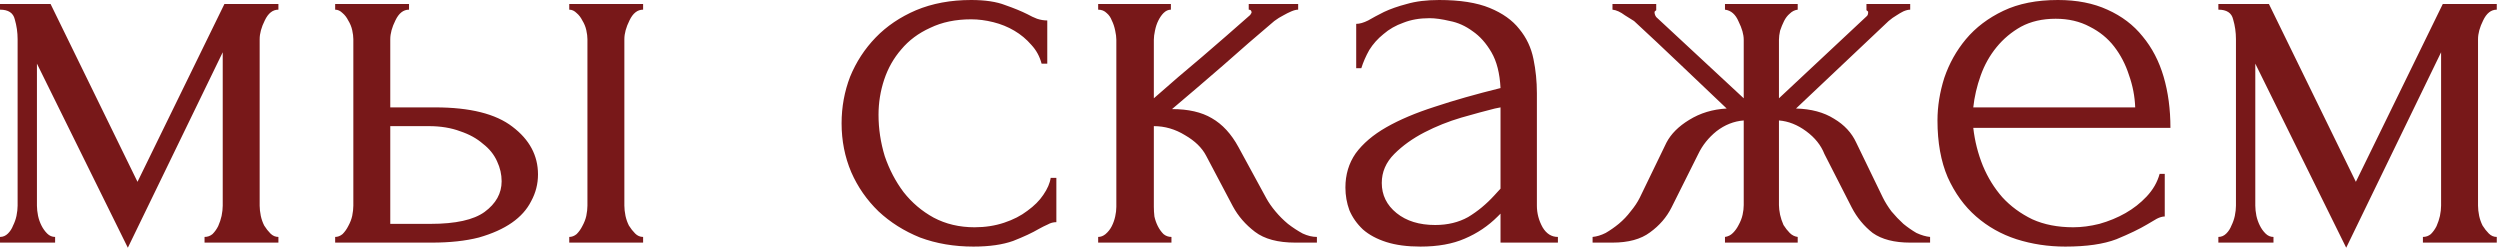 <?xml version="1.0" encoding="UTF-8"?> <svg xmlns="http://www.w3.org/2000/svg" width="110" height="11" viewBox="0 0 110 11" fill="none"><path d="M11.425 9.05C11.425 9.183 11.442 9.333 11.475 9.5C11.508 9.65 11.558 9.792 11.625 9.925C11.708 10.058 11.8 10.175 11.9 10.275C12 10.375 12.117 10.425 12.25 10.425V10.675H9V10.425C9.133 10.425 9.25 10.383 9.35 10.3C9.45 10.2 9.533 10.083 9.6 9.95C9.667 9.8 9.717 9.65 9.75 9.5C9.783 9.333 9.8 9.183 9.8 9.05V2.3L5.625 10.9L1.625 2.8V9.05C1.625 9.183 1.642 9.333 1.675 9.5C1.708 9.65 1.758 9.792 1.825 9.925C1.892 10.058 1.975 10.175 2.075 10.275C2.175 10.375 2.292 10.425 2.425 10.425V10.675H9.77516e-05V10.425C0.133 10.425 0.25 10.375 0.35 10.275C0.45 10.175 0.525 10.058 0.575 9.925C0.642 9.792 0.692 9.65 0.725 9.5C0.758 9.333 0.775 9.183 0.775 9.05V1.725C0.775 1.425 0.733 1.133 0.65 0.85C0.583 0.567 0.367 0.425 9.77516e-05 0.425V0.175H2.225L6.05 8L9.875 0.175H12.25V0.425C12 0.425 11.8 0.583 11.65 0.9C11.5 1.2 11.425 1.475 11.425 1.725V9.05ZM25.047 10.675V10.425C25.163 10.425 25.272 10.383 25.372 10.3C25.472 10.2 25.555 10.083 25.622 9.95C25.705 9.8 25.763 9.65 25.797 9.5C25.83 9.333 25.847 9.183 25.847 9.05V1.725C25.847 1.608 25.83 1.475 25.797 1.325C25.763 1.175 25.705 1.033 25.622 0.9C25.555 0.767 25.472 0.658 25.372 0.575C25.272 0.475 25.163 0.425 25.047 0.425V0.175H28.297V0.425C28.047 0.425 27.847 0.583 27.697 0.9C27.547 1.2 27.472 1.475 27.472 1.725V9.05C27.472 9.183 27.488 9.333 27.522 9.5C27.555 9.65 27.605 9.792 27.672 9.925C27.755 10.058 27.847 10.175 27.947 10.275C28.047 10.375 28.163 10.425 28.297 10.425V10.675H25.047ZM19.147 4.725C20.68 4.725 21.813 5.008 22.547 5.575C23.297 6.142 23.672 6.842 23.672 7.675C23.672 8.092 23.572 8.483 23.372 8.85C23.188 9.217 22.905 9.533 22.522 9.8C22.138 10.067 21.655 10.283 21.072 10.45C20.488 10.6 19.797 10.675 18.997 10.675H14.747V10.425C14.863 10.425 14.972 10.383 15.072 10.3C15.172 10.2 15.255 10.083 15.322 9.95C15.405 9.8 15.463 9.65 15.497 9.5C15.53 9.333 15.547 9.183 15.547 9.05V1.725C15.547 1.608 15.53 1.475 15.497 1.325C15.463 1.175 15.405 1.033 15.322 0.9C15.255 0.767 15.172 0.658 15.072 0.575C14.972 0.475 14.863 0.425 14.747 0.425V0.175H17.997V0.425C17.747 0.425 17.547 0.583 17.397 0.9C17.247 1.2 17.172 1.475 17.172 1.725V4.725H19.147ZM18.947 9.85C20.047 9.85 20.838 9.675 21.322 9.325C21.822 8.958 22.072 8.508 22.072 7.975C22.072 7.675 22.005 7.383 21.872 7.1C21.738 6.8 21.53 6.542 21.247 6.325C20.98 6.092 20.647 5.908 20.247 5.775C19.847 5.625 19.388 5.55 18.872 5.55H17.172V9.85H18.947ZM46.48 9.775C46.347 9.775 46.222 9.808 46.105 9.875C45.989 9.925 45.855 9.992 45.705 10.075C45.422 10.242 45.047 10.417 44.58 10.6C44.114 10.767 43.53 10.85 42.83 10.85C41.98 10.85 41.197 10.717 40.48 10.45C39.78 10.167 39.172 9.783 38.655 9.3C38.139 8.8 37.739 8.225 37.455 7.575C37.172 6.908 37.03 6.192 37.03 5.425C37.03 4.708 37.155 4.025 37.405 3.375C37.672 2.725 38.047 2.15 38.53 1.65C39.014 1.15 39.605 0.75 40.305 0.45C41.022 0.15 41.83 -1.26064e-05 42.73 -1.26064e-05C43.347 -1.26064e-05 43.847 0.075 44.23 0.225C44.614 0.358 44.939 0.492 45.205 0.625C45.355 0.708 45.497 0.775 45.63 0.825C45.78 0.875 45.93 0.9 46.08 0.9V2.8H45.83C45.747 2.483 45.597 2.208 45.38 1.975C45.164 1.725 44.914 1.517 44.63 1.35C44.347 1.183 44.039 1.058 43.705 0.975C43.372 0.892 43.047 0.85 42.73 0.85C42.047 0.85 41.447 0.975 40.93 1.225C40.414 1.458 39.989 1.775 39.655 2.175C39.322 2.558 39.072 3 38.905 3.5C38.739 4 38.655 4.517 38.655 5.05C38.655 5.667 38.747 6.275 38.93 6.875C39.13 7.458 39.405 7.983 39.755 8.45C40.122 8.917 40.564 9.292 41.08 9.575C41.614 9.858 42.214 10 42.88 10C43.347 10 43.78 9.933 44.18 9.8C44.58 9.667 44.922 9.492 45.205 9.275C45.505 9.058 45.739 8.825 45.905 8.575C46.089 8.308 46.197 8.058 46.23 7.825H46.48V9.775ZM55.719 8.725C55.819 8.908 55.952 9.1 56.119 9.3C56.286 9.5 56.469 9.683 56.669 9.85C56.886 10.017 57.102 10.158 57.319 10.275C57.536 10.375 57.744 10.425 57.944 10.425V10.675H56.994C56.227 10.675 55.636 10.517 55.219 10.2C54.802 9.883 54.477 9.508 54.244 9.075L53.069 6.85C52.886 6.5 52.577 6.2 52.144 5.95C51.711 5.683 51.252 5.55 50.769 5.55V9.1C50.769 9.233 50.777 9.375 50.794 9.525C50.827 9.675 50.877 9.817 50.944 9.95C51.011 10.083 51.094 10.2 51.194 10.3C51.294 10.383 51.411 10.425 51.544 10.425V10.675H48.319V10.425C48.436 10.425 48.544 10.383 48.644 10.3C48.761 10.2 48.852 10.083 48.919 9.95C48.986 9.817 49.036 9.675 49.069 9.525C49.102 9.375 49.119 9.233 49.119 9.1V1.75C49.119 1.633 49.102 1.5 49.069 1.35C49.036 1.183 48.986 1.033 48.919 0.9C48.869 0.767 48.794 0.658 48.694 0.575C48.594 0.475 48.469 0.425 48.319 0.425V0.175H51.519V0.425C51.402 0.425 51.294 0.475 51.194 0.575C51.111 0.658 51.036 0.767 50.969 0.9C50.902 1.033 50.852 1.183 50.819 1.35C50.786 1.5 50.769 1.633 50.769 1.75V4.325C51.486 3.692 52.194 3.083 52.894 2.5C53.594 1.9 54.302 1.283 55.019 0.65C55.019 0.633 55.027 0.617 55.044 0.6C55.061 0.583 55.069 0.567 55.069 0.55C55.069 0.467 55.027 0.425 54.944 0.425V0.175H57.119V0.425C57.036 0.425 56.936 0.45 56.819 0.5C56.702 0.55 56.586 0.608 56.469 0.675C56.336 0.742 56.202 0.825 56.069 0.925C55.319 1.558 54.569 2.208 53.819 2.875C53.069 3.525 52.319 4.167 51.569 4.8C52.286 4.8 52.869 4.933 53.319 5.2C53.786 5.467 54.177 5.892 54.494 6.475L55.719 8.725ZM66.023 10.675V9.4L65.898 9.525C65.482 9.942 64.998 10.267 64.448 10.5C63.915 10.733 63.265 10.85 62.498 10.85C61.915 10.85 61.415 10.783 60.998 10.65C60.582 10.517 60.24 10.333 59.973 10.1C59.707 9.85 59.507 9.567 59.373 9.25C59.257 8.933 59.198 8.6 59.198 8.25C59.198 7.683 59.348 7.183 59.648 6.75C59.965 6.317 60.415 5.933 60.998 5.6C61.582 5.267 62.29 4.967 63.123 4.7C63.973 4.417 64.94 4.142 66.023 3.875C65.99 3.225 65.857 2.7 65.623 2.3C65.39 1.9 65.115 1.592 64.798 1.375C64.482 1.142 64.148 0.992 63.798 0.925C63.448 0.842 63.148 0.8 62.898 0.8C62.465 0.8 62.082 0.867 61.748 1C61.415 1.117 61.123 1.283 60.873 1.5C60.623 1.7 60.415 1.933 60.248 2.2C60.098 2.467 59.982 2.733 59.898 3H59.673V1.05C59.823 1.05 59.998 1 60.198 0.9C60.398 0.783 60.632 0.658 60.898 0.525C61.182 0.392 61.515 0.275 61.898 0.175C62.298 0.058 62.773 -1.26064e-05 63.323 -1.26064e-05C64.24 -1.26064e-05 64.982 0.117 65.548 0.35C66.115 0.583 66.548 0.892 66.848 1.275C67.165 1.658 67.373 2.1 67.473 2.6C67.573 3.083 67.623 3.583 67.623 4.1V9.05C67.623 9.383 67.707 9.7 67.873 10C68.04 10.283 68.265 10.425 68.548 10.425V10.675H66.023ZM66.023 8.3V4.725L65.773 4.775C65.373 4.875 64.882 5.008 64.298 5.175C63.732 5.342 63.19 5.558 62.673 5.825C62.157 6.092 61.715 6.408 61.348 6.775C60.982 7.142 60.798 7.567 60.798 8.05C60.798 8.583 61.015 9.025 61.448 9.375C61.882 9.725 62.448 9.9 63.148 9.9C63.698 9.9 64.182 9.783 64.598 9.55C65.015 9.3 65.398 8.983 65.748 8.6L66.023 8.3ZM82.849 8.7C82.949 8.9 83.074 9.1 83.224 9.3C83.391 9.5 83.566 9.683 83.749 9.85C83.933 10 84.124 10.133 84.324 10.25C84.541 10.35 84.741 10.408 84.924 10.425V10.675H84.049C83.349 10.675 82.799 10.533 82.399 10.25C82.016 9.95 81.707 9.575 81.474 9.125L80.274 6.775C80.124 6.392 79.858 6.058 79.474 5.775C79.091 5.492 78.691 5.333 78.274 5.3V9.025C78.274 9.142 78.291 9.283 78.324 9.45C78.358 9.6 78.407 9.75 78.474 9.9C78.558 10.033 78.649 10.15 78.749 10.25C78.849 10.35 78.966 10.408 79.099 10.425V10.675H75.899V10.425C76.032 10.408 76.149 10.35 76.249 10.25C76.349 10.15 76.433 10.033 76.499 9.9C76.582 9.75 76.641 9.6 76.674 9.45C76.707 9.3 76.724 9.158 76.724 9.025V5.3C76.291 5.333 75.891 5.492 75.524 5.775C75.174 6.058 74.907 6.392 74.724 6.775L73.549 9.125C73.332 9.558 73.016 9.925 72.599 10.225C72.199 10.525 71.649 10.675 70.949 10.675H70.074V10.425C70.257 10.408 70.449 10.35 70.649 10.25C70.849 10.133 71.041 10 71.224 9.85C71.424 9.683 71.599 9.5 71.749 9.3C71.916 9.1 72.049 8.9 72.149 8.7L73.324 6.275C73.524 5.892 73.858 5.558 74.324 5.275C74.808 4.975 75.358 4.808 75.974 4.775C75.341 4.175 74.666 3.533 73.949 2.85C73.233 2.167 72.549 1.525 71.899 0.925C71.849 0.892 71.716 0.808 71.499 0.675C71.299 0.525 71.116 0.442 70.949 0.425V0.175H72.874V0.45C72.824 0.483 72.799 0.508 72.799 0.525C72.799 0.608 72.824 0.683 72.874 0.75L76.724 4.325V1.75C76.724 1.517 76.649 1.25 76.499 0.95C76.366 0.633 76.166 0.458 75.899 0.425V0.175H79.099V0.425C78.966 0.442 78.849 0.5 78.749 0.6C78.649 0.683 78.566 0.792 78.499 0.925C78.433 1.058 78.374 1.2 78.324 1.35C78.291 1.5 78.274 1.633 78.274 1.75V4.325L82.149 0.7C82.183 0.667 82.199 0.608 82.199 0.525C82.199 0.508 82.174 0.483 82.124 0.45V0.175H84.049V0.425C83.966 0.425 83.866 0.45 83.749 0.5C83.649 0.55 83.549 0.608 83.449 0.675C83.332 0.742 83.216 0.825 83.099 0.925L79.024 4.775C79.691 4.792 80.249 4.942 80.699 5.225C81.149 5.492 81.474 5.842 81.674 6.275L82.849 8.7ZM86.824 5.625C86.89 6.208 87.032 6.767 87.249 7.3C87.465 7.817 87.749 8.275 88.099 8.675C88.465 9.075 88.907 9.4 89.424 9.65C89.94 9.883 90.54 10 91.224 10C91.59 10 91.974 9.95 92.374 9.85C92.79 9.733 93.174 9.575 93.524 9.375C93.874 9.175 94.182 8.933 94.449 8.65C94.732 8.35 94.924 8.017 95.024 7.65H95.249V9.525C95.149 9.525 95.032 9.558 94.899 9.625C94.782 9.692 94.64 9.775 94.474 9.875C94.14 10.075 93.69 10.292 93.124 10.525C92.557 10.742 91.807 10.85 90.874 10.85C90.124 10.85 89.407 10.742 88.724 10.525C88.057 10.308 87.465 9.975 86.949 9.525C86.432 9.075 86.015 8.5 85.699 7.8C85.399 7.1 85.249 6.267 85.249 5.3C85.249 4.683 85.349 4.058 85.549 3.425C85.765 2.792 86.082 2.225 86.499 1.725C86.932 1.208 87.482 0.792 88.149 0.475C88.815 0.158 89.615 -1.26064e-05 90.549 -1.26064e-05C91.382 -1.26064e-05 92.107 0.142 92.724 0.425C93.357 0.708 93.874 1.1 94.274 1.6C94.69 2.1 94.999 2.692 95.199 3.375C95.399 4.058 95.499 4.808 95.499 5.625H86.824ZM90.449 0.825C89.865 0.825 89.357 0.942 88.924 1.175C88.507 1.408 88.149 1.708 87.849 2.075C87.549 2.442 87.315 2.858 87.149 3.325C86.982 3.792 86.874 4.258 86.824 4.725H93.949C93.932 4.242 93.84 3.767 93.674 3.3C93.524 2.833 93.307 2.417 93.024 2.05C92.74 1.683 92.382 1.392 91.949 1.175C91.515 0.942 91.015 0.825 90.449 0.825ZM109.033 9.05C109.033 9.183 109.049 9.333 109.083 9.5C109.116 9.65 109.166 9.792 109.233 9.925C109.316 10.058 109.408 10.175 109.508 10.275C109.608 10.375 109.724 10.425 109.858 10.425V10.675H106.608V10.425C106.741 10.425 106.858 10.383 106.958 10.3C107.058 10.2 107.141 10.083 107.208 9.95C107.274 9.8 107.324 9.65 107.358 9.5C107.391 9.333 107.408 9.183 107.408 9.05V2.3L103.233 10.9L99.233 2.8V9.05C99.233 9.183 99.249 9.333 99.282 9.5C99.316 9.65 99.366 9.792 99.433 9.925C99.499 10.058 99.582 10.175 99.683 10.275C99.782 10.375 99.899 10.425 100.033 10.425V10.675H97.608V10.425C97.741 10.425 97.858 10.375 97.957 10.275C98.058 10.175 98.132 10.058 98.183 9.925C98.249 9.792 98.299 9.65 98.332 9.5C98.366 9.333 98.382 9.183 98.382 9.05V1.725C98.382 1.425 98.341 1.133 98.257 0.85C98.191 0.567 97.974 0.425 97.608 0.425V0.175H99.832L103.658 8L107.483 0.175H109.858V0.425C109.608 0.425 109.408 0.583 109.258 0.9C109.108 1.2 109.033 1.475 109.033 1.725V9.05Z" fill="#781819"></path></svg> 